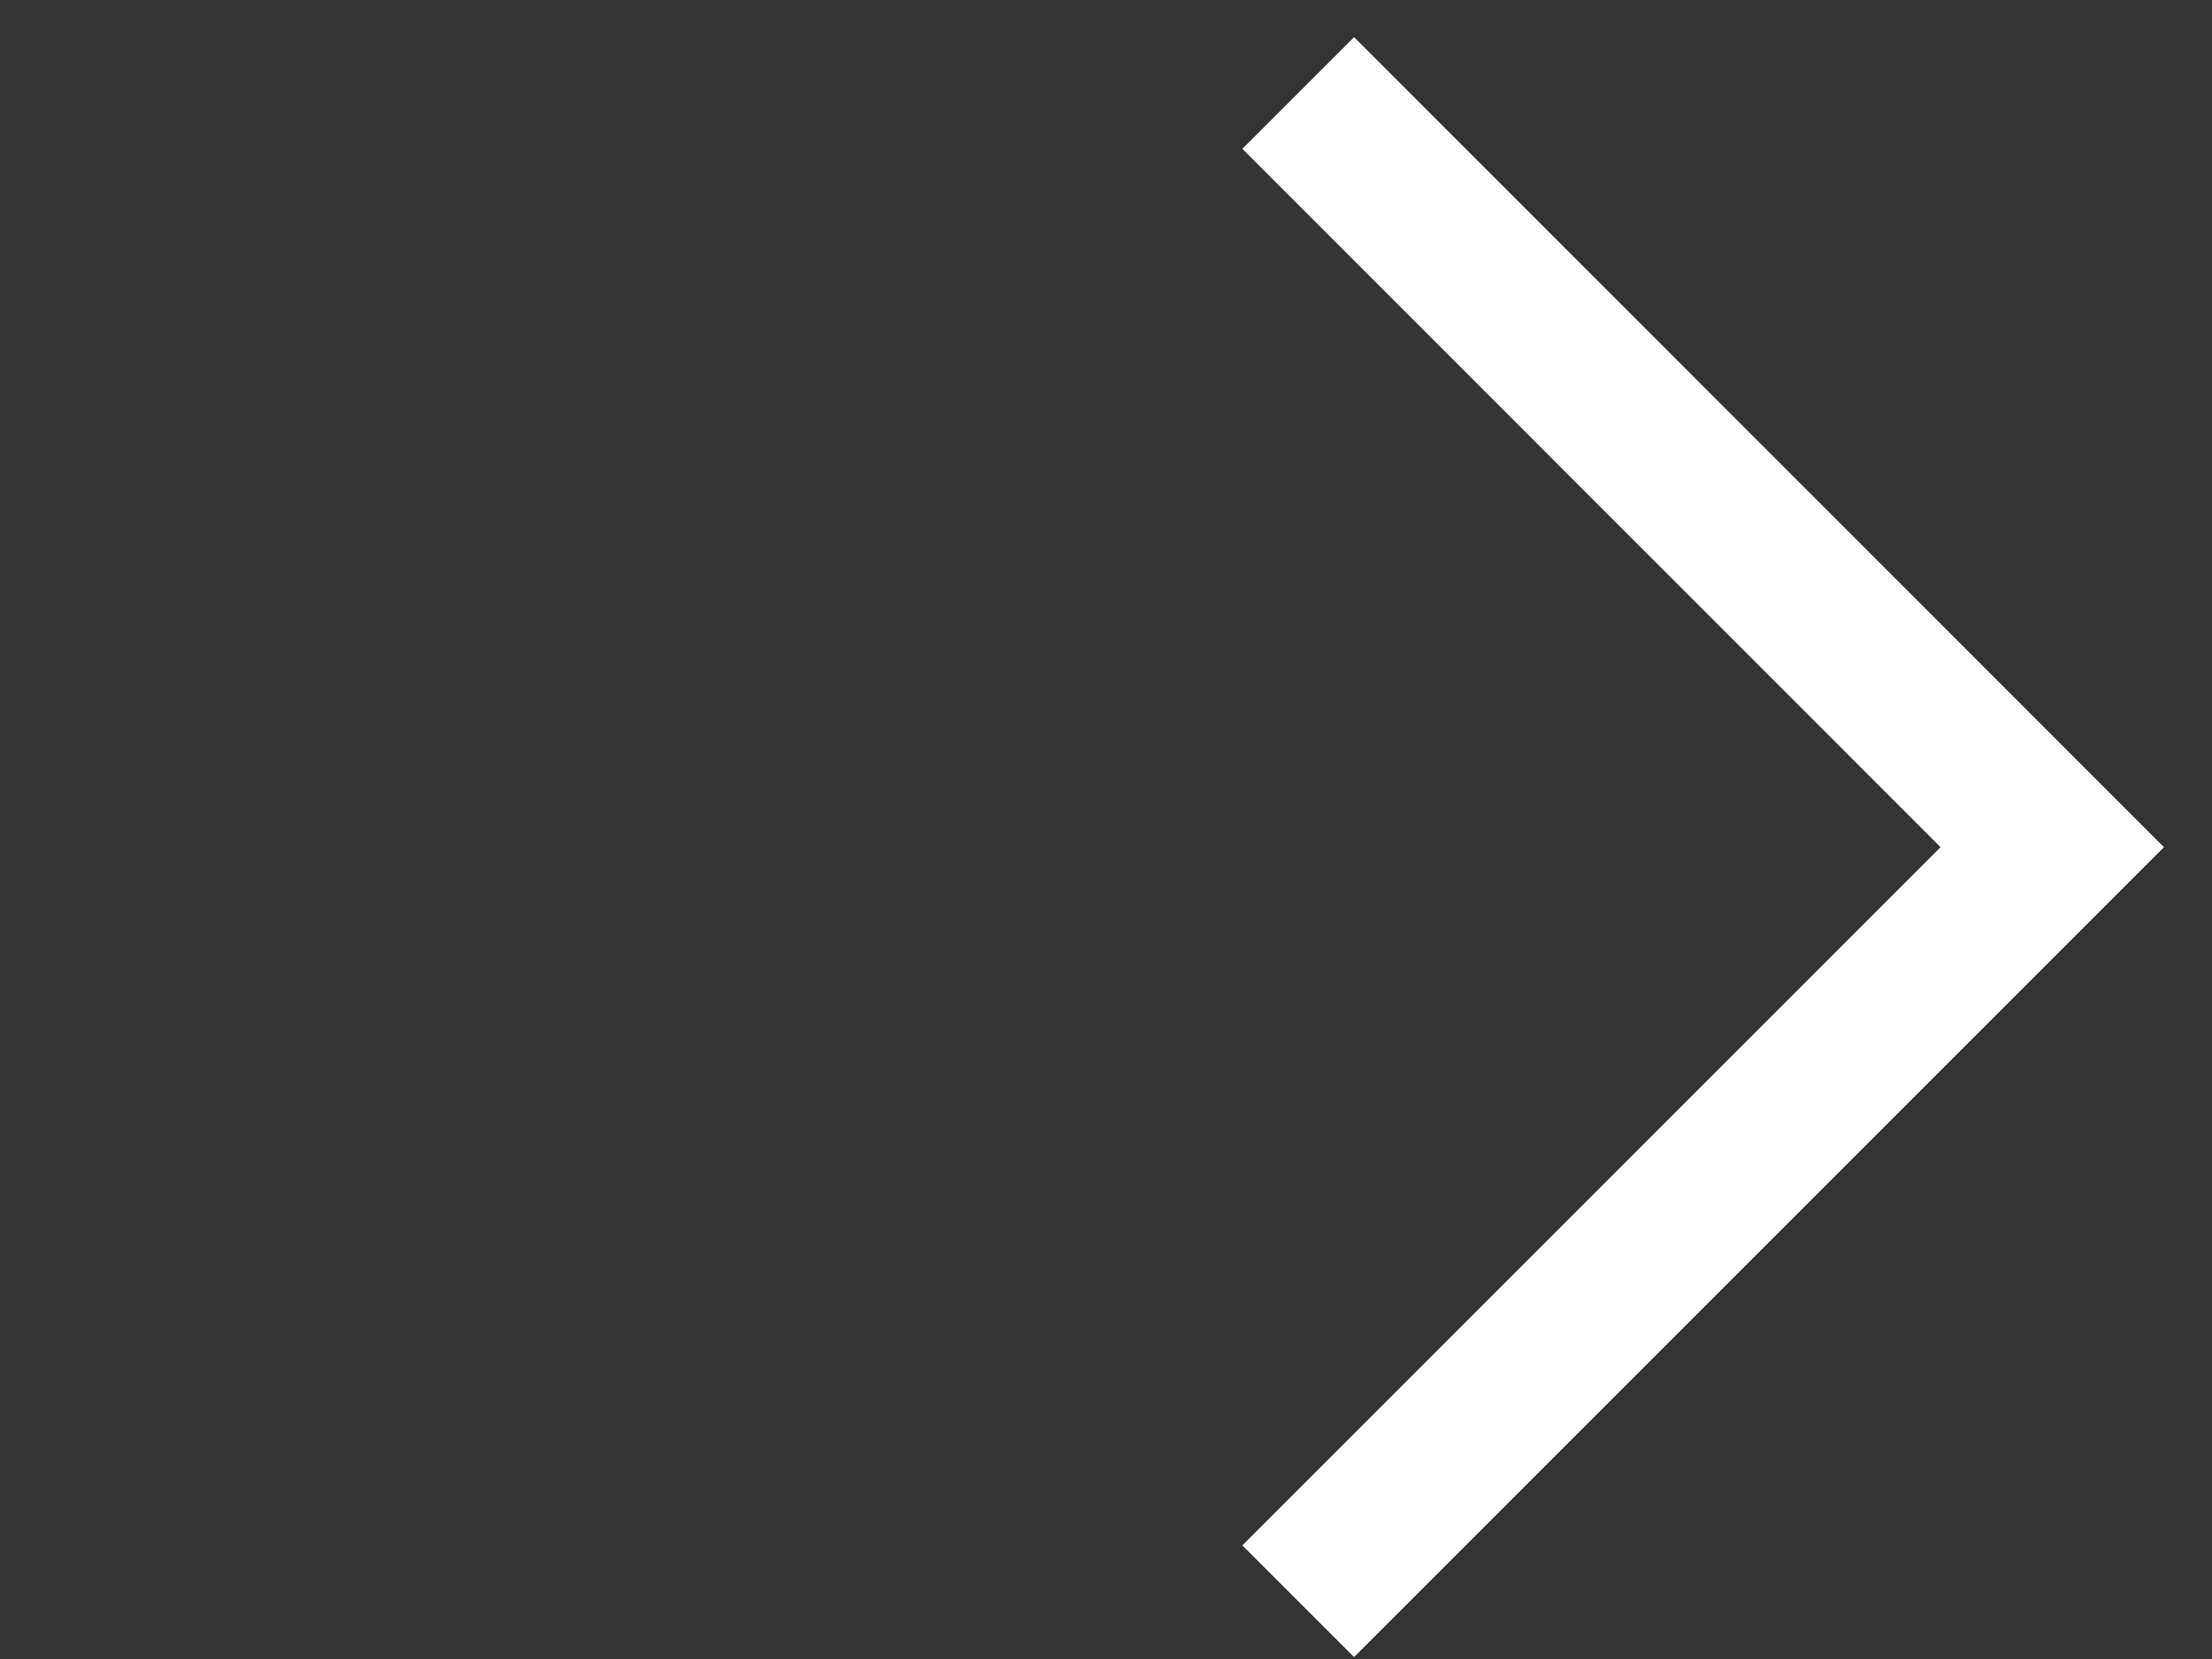 <svg width="28" height="21" viewBox="0 0 28 21" fill="none" xmlns="http://www.w3.org/2000/svg">
<rect x="0" y="0" width="28" height="21" fill="#333333" stroke="none"/>
<path d="M16.433 20.269L25.978 10.724L16.433 1.177" stroke="white" stroke-width="2"/>
</svg>
